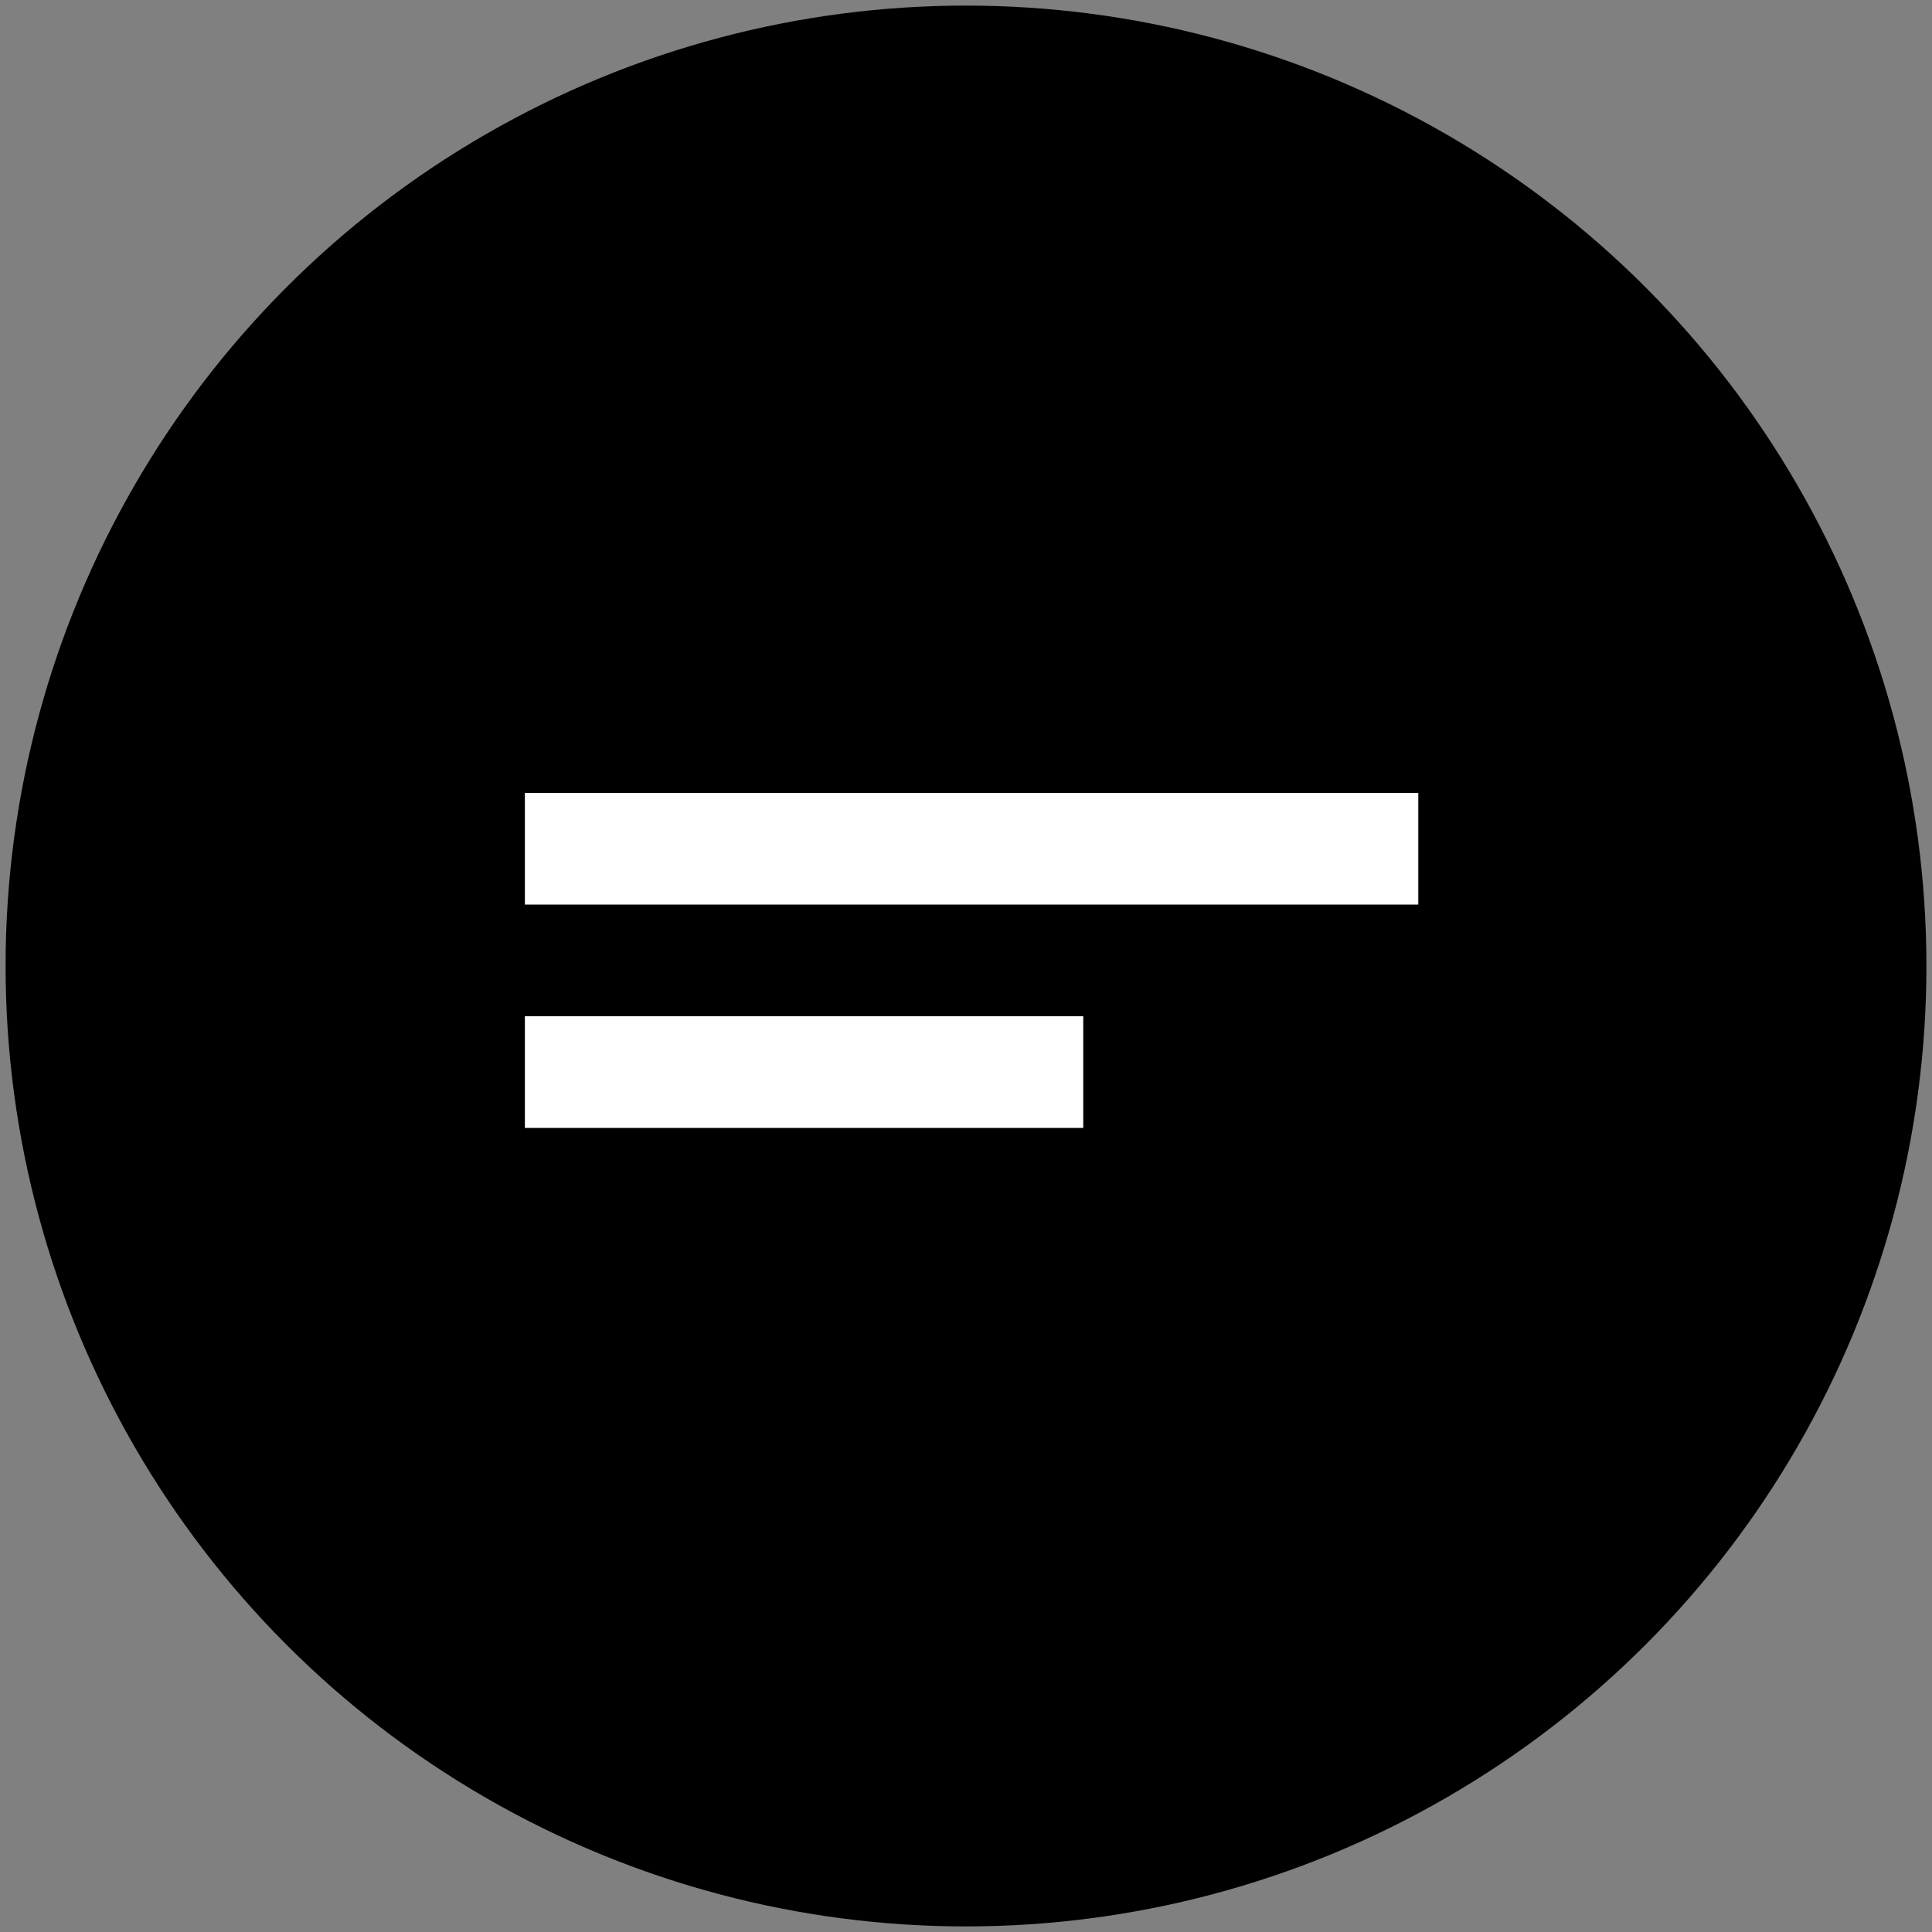 <?xml version="1.0" encoding="utf-8"?>
<!-- Generator: Adobe Illustrator 27.9.0, SVG Export Plug-In . SVG Version: 6.00 Build 0)  -->
<svg version="1.1" xmlns="http://www.w3.org/2000/svg" xmlns:xlink="http://www.w3.org/1999/xlink" x="0px" y="0px"
	 viewBox="0 0 34.6 34.6" style="enable-background:new 0 0 34.6 34.6;" xml:space="preserve">
<rect x="0" y="0" width="34.6" height="34.6" fill="#808080" stroke="none"/>
<style type="text/css">
	.st0{fill:none;}
	.st1{fill:#FFFFFF;}
</style>
<g id="Layer_2">
	<circle cx="17.3" cy="17.3" r="17.2"/>
</g>
<g id="Layer_1">
	<g>
		<path class="st0" d="M5.4,5.2h24v24h-24V5.2z"/>
		<path class="st1" d="M9.4,14.2h16v2h-16V14.2z M9.4,18.2h10v2h-10V18.2z"/>
	</g>
</g>
</svg>
